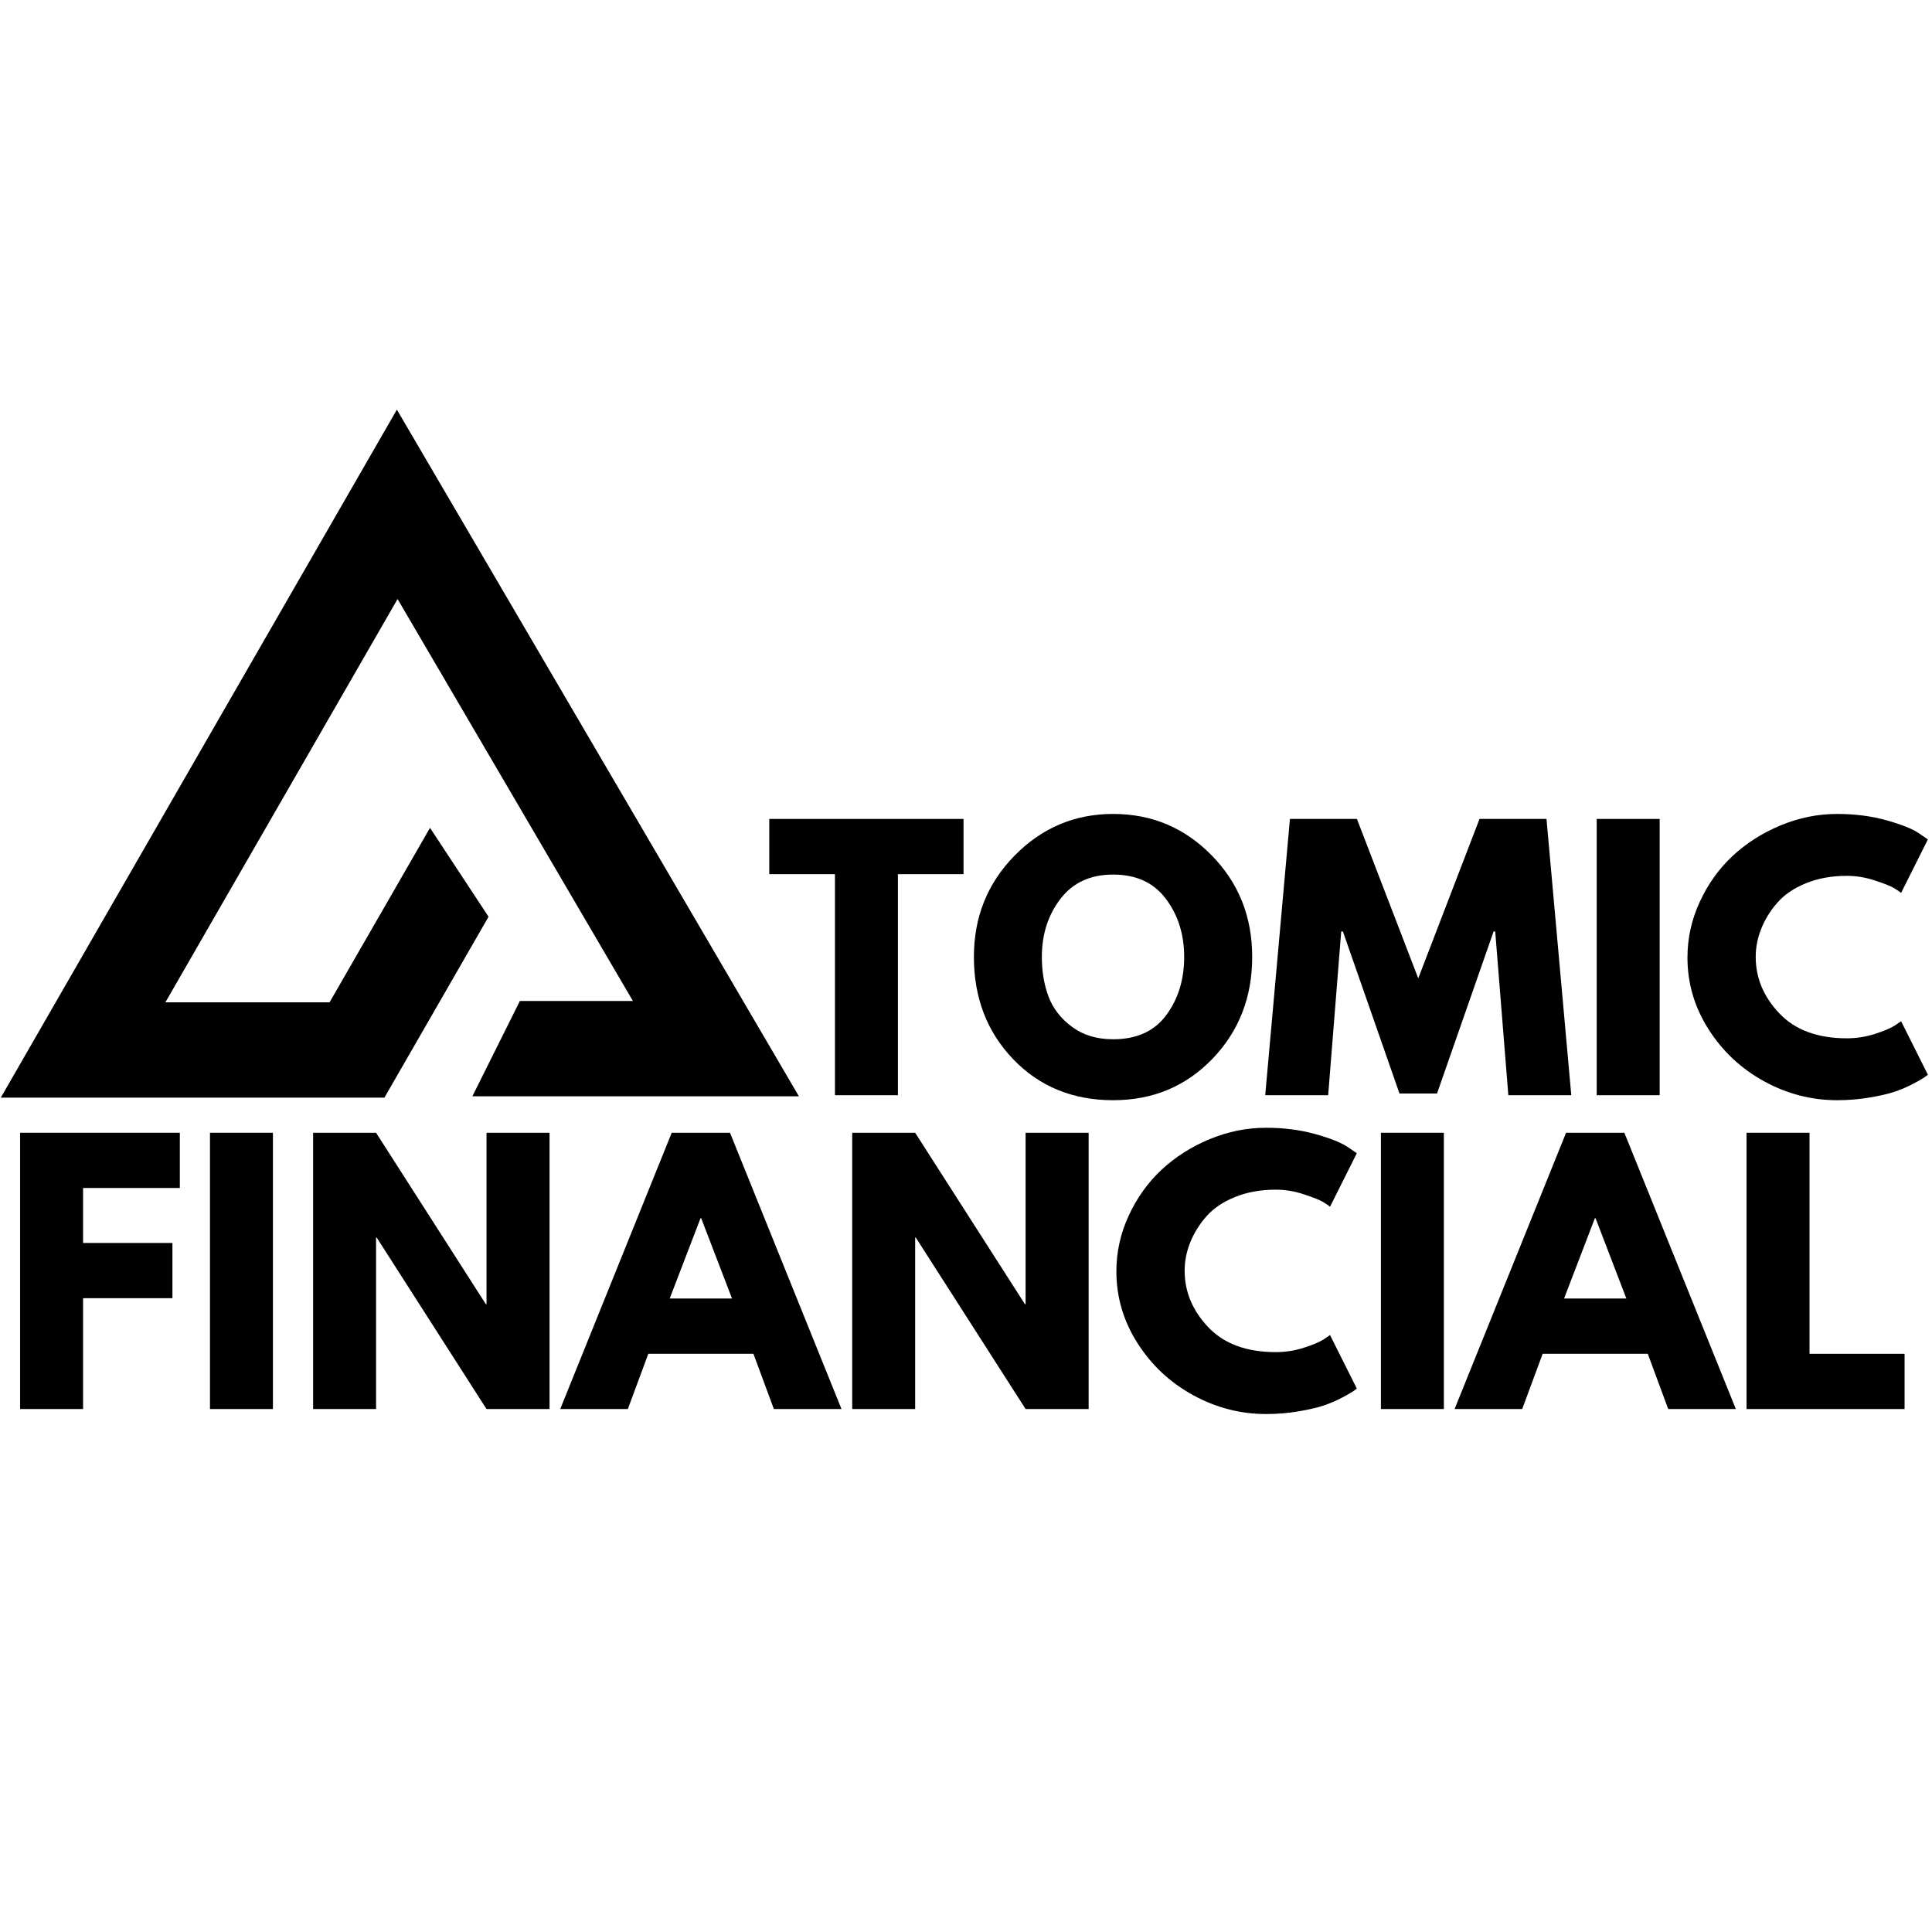 <svg xmlns="http://www.w3.org/2000/svg" xmlns:xlink="http://www.w3.org/1999/xlink" width="500" zoomAndPan="magnify" viewBox="0 0 375 375" height="500" preserveAspectRatio="xMidYMid meet" version="1.0"><defs><g/><clipPath id="7aa080b6fc"><path d="M 0 79.508 L 155.25 79.508 L 155.25 213.008 L 0 213.008 Z M 0 79.508 " clip-rule="nonzero"/></clipPath></defs><g clip-path="url(#7aa080b6fc)"><path fill="#000000" d="M 77.035 79.508 L 0.152 213.051 L 74.617 213.051 L 94.828 177.941 L 83.465 160.684 L 78.855 168.695 L 63.969 194.551 L 32.102 194.551 L 77.168 116.27 L 122.848 194.293 L 100.906 194.293 L 91.684 212.793 L 155.066 212.793 Z M 77.035 79.508 " fill-opacity="1" fill-rule="nonzero"/></g><g fill="#000000" fill-opacity="1"><g transform="translate(148.799, 212.58)"><g><path d="M 0.516 -42.906 L 0.516 -53.625 L 38.219 -53.625 L 38.219 -42.906 L 25.484 -42.906 L 25.484 0 L 13.266 0 L 13.266 -42.906 Z M 0.516 -42.906 "/></g></g></g><g fill="#000000" fill-opacity="1"><g transform="translate(187.534, 212.58)"><g><path d="M 1.5 -26.844 C 1.5 -34.602 4.141 -41.164 9.422 -46.531 C 14.711 -51.906 21.082 -54.594 28.531 -54.594 C 36.031 -54.594 42.398 -51.914 47.641 -46.562 C 52.891 -41.219 55.516 -34.645 55.516 -26.844 C 55.516 -19 52.938 -12.398 47.781 -7.047 C 42.625 -1.703 36.207 0.969 28.531 0.969 C 20.688 0.969 14.219 -1.68 9.125 -6.984 C 4.039 -12.297 1.5 -18.914 1.5 -26.844 Z M 14.688 -26.844 C 14.688 -24.031 15.117 -21.461 15.984 -19.141 C 16.859 -16.828 18.379 -14.867 20.547 -13.266 C 22.711 -11.66 25.375 -10.859 28.531 -10.859 C 33.082 -10.859 36.516 -12.414 38.828 -15.531 C 41.148 -18.656 42.312 -22.426 42.312 -26.844 C 42.312 -31.219 41.129 -34.973 38.766 -38.109 C 36.41 -41.254 33 -42.828 28.531 -42.828 C 24.113 -42.828 20.703 -41.254 18.297 -38.109 C 15.891 -34.973 14.688 -31.219 14.688 -26.844 Z M 14.688 -26.844 "/></g></g></g><g fill="#000000" fill-opacity="1"><g transform="translate(244.532, 212.58)"><g><path d="M 48.234 0 L 45.688 -31.781 L 45.375 -31.781 L 34.391 -0.328 L 27.109 -0.328 L 16.125 -31.781 L 15.797 -31.781 L 13.266 0 L 1.047 0 L 5.844 -53.625 L 18.844 -53.625 L 30.75 -22.688 L 42.641 -53.625 L 55.641 -53.625 L 60.453 0 Z M 48.234 0 "/></g></g></g><g fill="#000000" fill-opacity="1"><g transform="translate(306.015, 212.58)"><g><path d="M 16.125 -53.625 L 16.125 0 L 3.906 0 L 3.906 -53.625 Z M 16.125 -53.625 "/></g></g></g><g fill="#000000" fill-opacity="1"><g transform="translate(326.033, 212.58)"><g><path d="M 32.438 -11.047 C 34.301 -11.047 36.109 -11.328 37.859 -11.891 C 39.617 -12.453 40.91 -12.992 41.734 -13.516 L 42.969 -14.359 L 48.172 -3.969 C 47.992 -3.832 47.754 -3.656 47.453 -3.438 C 47.148 -3.227 46.445 -2.828 45.344 -2.234 C 44.238 -1.648 43.055 -1.141 41.797 -0.703 C 40.535 -0.273 38.883 0.109 36.844 0.453 C 34.812 0.797 32.711 0.969 30.547 0.969 C 25.566 0.969 20.844 -0.254 16.375 -2.703 C 11.914 -5.148 8.32 -8.516 5.594 -12.797 C 2.863 -17.086 1.5 -21.727 1.5 -26.719 C 1.5 -30.488 2.301 -34.102 3.906 -37.562 C 5.508 -41.031 7.641 -44 10.297 -46.469 C 12.961 -48.945 16.07 -50.922 19.625 -52.391 C 23.176 -53.859 26.816 -54.594 30.547 -54.594 C 34.016 -54.594 37.211 -54.18 40.141 -53.359 C 43.066 -52.535 45.133 -51.711 46.344 -50.891 L 48.172 -49.656 L 42.969 -39.266 C 42.664 -39.523 42.207 -39.836 41.594 -40.203 C 40.988 -40.566 39.773 -41.051 37.953 -41.656 C 36.141 -42.27 34.301 -42.578 32.438 -42.578 C 29.488 -42.578 26.844 -42.098 24.5 -41.141 C 22.164 -40.191 20.316 -38.938 18.953 -37.375 C 17.586 -35.812 16.547 -34.129 15.828 -32.328 C 15.109 -30.535 14.75 -28.707 14.75 -26.844 C 14.75 -22.77 16.273 -19.117 19.328 -15.891 C 22.391 -12.66 26.758 -11.047 32.438 -11.047 Z M 32.438 -11.047 "/></g></g></g><g fill="#000000" fill-opacity="1"><g transform="translate(0, 273.493)"><g><path d="M 34.906 -53.625 L 34.906 -42.906 L 16.125 -42.906 L 16.125 -32.234 L 33.469 -32.234 L 33.469 -21.516 L 16.125 -21.516 L 16.125 0 L 3.906 0 L 3.906 -53.625 Z M 34.906 -53.625 "/></g></g></g><g fill="#000000" fill-opacity="1"><g transform="translate(36.851, 273.493)"><g><path d="M 16.125 -53.625 L 16.125 0 L 3.906 0 L 3.906 -53.625 Z M 16.125 -53.625 "/></g></g></g><g fill="#000000" fill-opacity="1"><g transform="translate(56.868, 273.493)"><g><path d="M 16.125 -33.281 L 16.125 0 L 3.906 0 L 3.906 -53.625 L 16.125 -53.625 L 37.438 -20.344 L 37.562 -20.344 L 37.562 -53.625 L 49.797 -53.625 L 49.797 0 L 37.562 0 L 16.25 -33.281 Z M 16.125 -33.281 "/></g></g></g><g fill="#000000" fill-opacity="1"><g transform="translate(110.552, 273.493)"><g><path d="M 31.141 -53.625 L 52.781 0 L 39.656 0 L 35.688 -10.719 L 15.281 -10.719 L 11.312 0 L -1.812 0 L 19.828 -53.625 Z M 31.531 -21.453 L 25.547 -37.047 L 25.422 -37.047 L 19.438 -21.453 Z M 31.531 -21.453 "/></g></g></g><g fill="#000000" fill-opacity="1"><g transform="translate(161.506, 273.493)"><g><path d="M 16.125 -33.281 L 16.125 0 L 3.906 0 L 3.906 -53.625 L 16.125 -53.625 L 37.438 -20.344 L 37.562 -20.344 L 37.562 -53.625 L 49.797 -53.625 L 49.797 0 L 37.562 0 L 16.25 -33.281 Z M 16.125 -33.281 "/></g></g></g><g fill="#000000" fill-opacity="1"><g transform="translate(215.189, 273.493)"><g><path d="M 32.438 -11.047 C 34.301 -11.047 36.109 -11.328 37.859 -11.891 C 39.617 -12.453 40.91 -12.992 41.734 -13.516 L 42.969 -14.359 L 48.172 -3.969 C 47.992 -3.832 47.754 -3.656 47.453 -3.438 C 47.148 -3.227 46.445 -2.828 45.344 -2.234 C 44.238 -1.648 43.055 -1.141 41.797 -0.703 C 40.535 -0.273 38.883 0.109 36.844 0.453 C 34.812 0.797 32.711 0.969 30.547 0.969 C 25.566 0.969 20.844 -0.254 16.375 -2.703 C 11.914 -5.148 8.32 -8.516 5.594 -12.797 C 2.863 -17.086 1.5 -21.727 1.5 -26.719 C 1.5 -30.488 2.301 -34.102 3.906 -37.562 C 5.508 -41.031 7.641 -44 10.297 -46.469 C 12.961 -48.945 16.07 -50.922 19.625 -52.391 C 23.176 -53.859 26.816 -54.594 30.547 -54.594 C 34.016 -54.594 37.211 -54.18 40.141 -53.359 C 43.066 -52.535 45.133 -51.711 46.344 -50.891 L 48.172 -49.656 L 42.969 -39.266 C 42.664 -39.523 42.207 -39.836 41.594 -40.203 C 40.988 -40.566 39.773 -41.051 37.953 -41.656 C 36.141 -42.27 34.301 -42.578 32.438 -42.578 C 29.488 -42.578 26.844 -42.098 24.5 -41.141 C 22.164 -40.191 20.316 -38.938 18.953 -37.375 C 17.586 -35.812 16.547 -34.129 15.828 -32.328 C 15.109 -30.535 14.75 -28.707 14.75 -26.844 C 14.75 -22.77 16.273 -19.117 19.328 -15.891 C 22.391 -12.66 26.758 -11.047 32.438 -11.047 Z M 32.438 -11.047 "/></g></g></g><g fill="#000000" fill-opacity="1"><g transform="translate(264.128, 273.493)"><g><path d="M 16.125 -53.625 L 16.125 0 L 3.906 0 L 3.906 -53.625 Z M 16.125 -53.625 "/></g></g></g><g fill="#000000" fill-opacity="1"><g transform="translate(284.146, 273.493)"><g><path d="M 31.141 -53.625 L 52.781 0 L 39.656 0 L 35.688 -10.719 L 15.281 -10.719 L 11.312 0 L -1.812 0 L 19.828 -53.625 Z M 31.531 -21.453 L 25.547 -37.047 L 25.422 -37.047 L 19.438 -21.453 Z M 31.531 -21.453 "/></g></g></g><g fill="#000000" fill-opacity="1"><g transform="translate(335.1, 273.493)"><g><path d="M 16.125 -53.625 L 16.125 -10.719 L 34.578 -10.719 L 34.578 0 L 3.906 0 L 3.906 -53.625 Z M 16.125 -53.625 "/></g></g></g></svg>